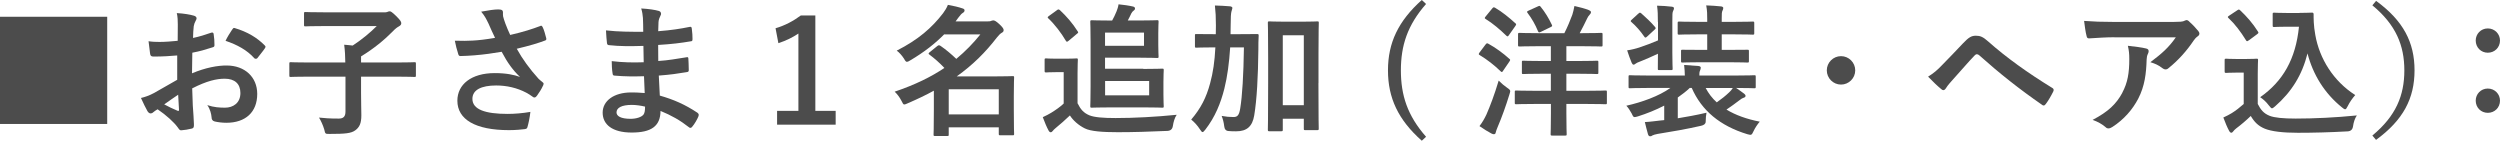 <?xml version="1.0" encoding="UTF-8"?>
<svg id="_レイヤー_2" data-name="レイヤー 2" xmlns="http://www.w3.org/2000/svg" width="422.09" height="23.76" viewBox="0 0 422.09 23.76">
  <defs>
    <style>
      .cls-1 {
        fill: #4c4c4c;
        stroke-width: 0px;
      }
    </style>
  </defs>
  <g id="_画像" data-name="画像">
    <g>
      <path class="cls-1" d="M18.1,2.83v18.1H0V2.83h18.1Z"/>
      <path class="cls-1" d="M29.95,9.36c-1.2.1-2.42.19-4.03.19-.41,0-.53-.14-.58-.5-.07-.46-.17-1.25-.26-2.09.62.1,1.25.12,1.87.12,1.01,0,2.04-.1,3.05-.19,0-.79.02-1.7.02-2.74,0-.62-.02-1.32-.17-1.94,1.2.07,2.21.24,2.86.43.29.07.48.24.48.46,0,.1-.05.22-.14.38-.17.31-.29.62-.34.94-.07.62-.1,1.22-.12,1.99,1.06-.22,2.04-.53,3.07-.89.22-.07.38-.02.41.22.1.6.14,1.25.14,1.87,0,.24-.07.31-.31.38-1.58.5-1.99.62-3.43.91-.02,1.15-.02,2.33-.05,3.48,2.26-.96,4.37-1.34,5.9-1.32,2.98.02,5.11,1.92,5.11,4.8,0,3.07-1.97,4.87-5.21,4.87-.7,0-1.46-.1-1.97-.22-.38-.1-.53-.34-.53-.72-.05-.53-.22-1.34-.72-2.04,1.15.38,2.11.43,3,.43,1.34,0,2.59-.77,2.59-2.47,0-1.56-.96-2.42-2.64-2.42-1.37,0-3.02.36-5.5,1.63.02,1.01.05,1.82.1,2.88.07,1.06.19,2.57.19,3.12,0,.34.05.7-.36.79-.53.14-1.3.26-1.78.29-.26.02-.36-.17-.58-.48-.65-.89-1.9-2.04-3.41-3.07-.26.14-.55.34-.77.53-.12.12-.29.17-.41.17-.19,0-.38-.14-.53-.38-.26-.43-.74-1.44-1.1-2.23.62-.14,1.42-.41,2.21-.84,1.03-.58,2.16-1.22,3.91-2.23v-4.1ZM27.72,17.62c.67.36,1.49.77,2.26,1.08.19.05.26.02.24-.19-.05-.62-.1-1.73-.14-2.52-.67.46-1.49,1.01-2.35,1.63ZM39.19,5.02c.17-.26.24-.34.41-.29,2.21.65,3.84,1.66,5.09,2.93.1.1.14.17.14.24s-.05.14-.1.24c-.31.48-.94,1.22-1.3,1.7-.07.1-.41.12-.48,0-1.27-1.42-2.95-2.3-4.87-2.95.31-.65.7-1.27,1.1-1.87Z"/>
      <path class="cls-1" d="M52.13,12.94c-2.14,0-2.88.05-3.02.05-.24,0-.26-.02-.26-.26v-1.97c0-.24.02-.26.26-.26.14,0,.89.05,3.02.05h6.17c-.02-1.1-.05-1.94-.19-3,.46.05.96.07,1.44.14,1.54-1.01,2.93-2.16,4.06-3.29h-8.71c-2.35,0-3.17.05-3.31.05-.24,0-.26-.02-.26-.26v-1.9c0-.24.02-.26.26-.26.14,0,.96.05,3.31.05h10.18c.17,0,.34-.07.41-.1.07-.02.14-.07.31-.07.14,0,.34.07,1.06.77.74.74.89.98.89,1.25,0,.22-.14.38-.41.53-.26.14-.58.36-1.03.84-1.34,1.37-3.17,2.9-5.35,4.22v1.03h5.98c2.14,0,2.88-.05,3.02-.05.24,0,.26.02.26.26v1.97c0,.24-.02.26-.26.26-.14,0-.89-.05-3.02-.05h-5.98v2.74c0,1.75.05,2.95.05,3.79,0,1.39-.34,2.02-1.01,2.52-.7.53-1.75.62-4.34.62-.74,0-.74.02-.91-.74-.22-.74-.55-1.46-.89-2.02.94.1,1.75.17,3.34.17.77,0,1.13-.34,1.13-1.18v-5.9h-6.17Z"/>
      <path class="cls-1" d="M82.44,3.91c-.34-.7-.58-1.2-1.2-1.94,1.18-.22,2.21-.38,2.86-.38s.82.17.82.5c0,.22-.02.46.02.67.07.29.17.62.38,1.2.29.72.5,1.3.82,1.94,2.18-.5,3.77-1.01,5.02-1.49.24-.12.31-.1.46.17.24.46.46,1.3.6,1.85.07.24-.02.36-.19.41-1.15.43-2.54.86-4.78,1.39.98,1.78,2.18,3.41,3.67,5.06.19.19.41.36.62.53.14.12.24.19.24.31,0,.17-.07.29-.14.41-.17.41-.65,1.18-.94,1.56-.19.26-.31.36-.48.36-.12,0-.19-.05-.38-.19-.31-.22-.53-.38-.98-.62-1.56-.82-3.31-1.22-5.09-1.22-2.5,0-4.01.74-4.01,2.26,0,1.8,2.18,2.54,5.95,2.54,1.18,0,2.59-.12,3.84-.34-.1.96-.34,2.04-.5,2.57-.07.24-.17.29-.46.34-.43.07-1.66.17-2.66.17-5.66,0-8.71-1.8-8.71-4.97,0-2.74,2.35-4.66,6.31-4.66,1.94,0,3.29.29,4.27.65-1.18-1.1-2.14-2.42-3.1-4.25-1.51.26-2.9.46-4.63.6-.65.05-1.75.12-2.35.12-.22,0-.31-.14-.38-.43-.24-.74-.36-1.25-.55-2.16,1.22.05,2.21.02,3-.02,1.01-.05,2.21-.19,3.79-.46-.41-.86-.74-1.56-1.13-2.47Z"/>
      <path class="cls-1" d="M108.74,12.87c-1.66.05-3.29.05-4.94-.1-.26,0-.36-.1-.38-.41-.1-.53-.14-1.49-.14-2.04,1.78.22,3.6.26,5.4.19-.02-.91-.02-1.85-.05-2.76-2.3.07-4.03.07-5.74-.12-.26,0-.38-.1-.41-.34-.07-.6-.12-1.18-.17-2.16,2.09.24,4.18.24,6.29.24,0-.89-.02-1.51-.05-2.33-.05-.55-.1-.98-.29-1.61,1.27.07,2.3.22,3.02.43.29.1.43.43.26.72-.17.34-.34.74-.36,1.15-.02.48-.02.82-.05,1.54,2.23-.17,3.84-.43,5.26-.72.29-.07.38,0,.41.29.1.67.12,1.32.12,1.75,0,.31-.07.36-.26.38-1.7.29-3.24.48-5.54.62,0,.96.02,1.85.02,2.71,1.82-.12,2.98-.36,4.7-.62.29-.07.36-.02.38.19.02.46.07,1.25.07,1.97,0,.24-.1.31-.36.34-1.58.26-2.69.43-4.7.58.05,1.1.1,2.28.17,3.38,2.3.65,4.27,1.51,6.36,2.9.24.22.24.29.17.58-.17.46-.67,1.34-1.06,1.78-.1.14-.19.19-.31.19-.07,0-.17-.02-.26-.12-1.46-1.15-2.95-1.99-4.78-2.74-.02,2.59-1.58,3.65-4.87,3.65s-4.9-1.37-4.9-3.36,1.9-3.41,4.8-3.41c.6,0,1.18,0,2.3.1-.05-1.06-.1-2.04-.12-2.86ZM106.68,17.71c-1.75,0-2.59.5-2.59,1.27,0,.62.72,1.08,2.38,1.08.96,0,1.85-.29,2.18-.72.19-.26.26-.67.26-1.34-.7-.17-1.56-.29-2.23-.29Z"/>
      <path class="cls-1" d="M137.66,18.72h3.43v2.33h-9.89v-2.33h3.6V5.66c-.91.62-2.06,1.2-3.38,1.63l-.48-2.52c1.58-.46,3-1.22,4.27-2.16h2.45v16.11Z"/>
      <path class="cls-1" d="M159.43,5.78c-1.51,1.54-3.38,3.02-5.76,4.42-.26.17-.43.24-.55.24-.17,0-.29-.17-.5-.55-.36-.55-.82-1.06-1.22-1.34,3.67-1.87,5.93-3.86,7.82-6.31.34-.46.62-.91.82-1.42.94.17,1.78.36,2.47.6.24.07.34.17.34.34s-.1.31-.31.43c-.19.12-.36.29-.72.77l-.48.65h5.23c.43,0,.53,0,.7-.05.12-.05.26-.12.43-.12.22,0,.48.14,1.01.62.62.58.74.82.74,1.01,0,.22-.07.34-.34.48-.22.12-.5.41-.79.77-1.94,2.52-4.06,4.63-6.79,6.58h6.17c2.06,0,3.12-.05,3.26-.05.24,0,.26.02.26.24,0,.17-.05.86-.05,3.1v2.21c0,3.36.05,4.03.05,4.18,0,.24-.02.26-.26.26h-2.04c-.26,0-.29-.02-.29-.26v-1.08h-8.45v1.2c0,.24-.02.26-.24.26h-2.06c-.24,0-.26-.02-.26-.26,0-.12.05-.89.05-4.25v-3.14c-1.34.74-2.81,1.44-4.44,2.14-.26.12-.43.19-.55.19-.19,0-.26-.19-.48-.62-.31-.6-.72-1.15-1.15-1.54,3.48-1.18,6.19-2.52,8.4-4.01-.86-.91-1.7-1.63-2.5-2.23-.1-.07-.17-.14-.17-.19,0-.07.07-.14.19-.24l1.27-1.03c.12-.1.22-.14.29-.14.1,0,.17.05.29.12.94.65,1.73,1.32,2.64,2.18,1.56-1.3,2.88-2.66,4.06-4.13h-6.07ZM160.18,15.07v4.25h8.45v-4.25h-8.45Z"/>
      <path class="cls-1" d="M181.94,17.45c.5,1.01,1.01,1.61,1.99,2.02.84.34,2.33.46,4.42.46,3.1,0,6.74-.19,10.32-.55-.34.48-.55,1.22-.65,1.9q-.12.77-.89.82c-3.05.14-5.9.22-8.4.22s-4.61-.14-5.59-.65c-1.06-.53-1.97-1.34-2.5-2.18-.74.72-1.66,1.51-2.42,2.14-.26.22-.38.34-.48.48-.1.14-.22.22-.36.22-.1,0-.24-.1-.34-.29-.34-.62-.65-1.39-.98-2.26.62-.29.96-.46,1.42-.74.7-.43,1.51-.98,2.11-1.56v-5.3h-1.18c-1.3,0-1.63.05-1.75.05-.26,0-.29-.02-.29-.29v-1.82c0-.24.02-.26.29-.26.12,0,.46.05,1.75.05h1.51c1.27,0,1.66-.05,1.8-.05.24,0,.26.02.26.26,0,.14-.05.82-.05,2.28v5.09ZM178.42,1.73c.14-.1.22-.14.29-.14s.14.05.24.12c1.1,1.03,2.14,2.21,3,3.58.14.19.12.24-.14.43l-1.37,1.15c-.14.12-.22.17-.29.17-.1,0-.14-.07-.22-.19-.72-1.25-1.92-2.81-2.93-3.74-.19-.17-.14-.24.12-.43l1.3-.94ZM193.03,11.64c2.09,0,3.05-.05,3.19-.05.24,0,.26.02.26.29,0,.14-.05.72-.05,1.99v2.06c0,1.3.05,1.85.05,1.99,0,.24-.02.26-.26.26-.14,0-1.1-.05-3.19-.05h-5.33c-2.11,0-3.22.05-3.36.05-.24,0-.26-.02-.26-.26,0-.17.05-1.2.05-3.31v-7.54c0-2.11-.05-3.22-.05-3.36,0-.26.02-.29.26-.29.14,0,1.2.05,3.29.05h.14c.26-.48.5-.94.74-1.54.14-.36.29-.79.34-1.2.77.07,1.82.22,2.47.38.19.05.31.17.31.29,0,.17-.05.26-.19.36-.19.14-.34.31-.43.5-.17.36-.36.77-.6,1.2h1.94c1.94,0,2.86-.05,3-.05.24,0,.26.02.26.29,0,.14-.05.7-.05,1.94v1.92c0,1.25.05,1.82.05,1.97,0,.24-.02.26-.26.26-.14,0-1.06-.05-3-.05h-5.78v1.87h6.46ZM193.15,5.5h-6.58v2.23h6.58v-2.23ZM194.02,13.68h-7.44v2.42h7.44v-2.42Z"/>
      <path class="cls-1" d="M207.7,7.99c-.17,2.62-.48,4.97-.98,6.96-.62,2.47-1.56,4.8-3.22,6.94-.22.26-.34.41-.46.41s-.22-.12-.41-.41c-.48-.74-.98-1.27-1.51-1.7,1.63-1.92,2.54-3.7,3.19-6.12.5-1.82.77-3.7.89-6.07h-.31c-2.04,0-2.74.05-2.88.05-.24,0-.26-.02-.26-.26v-1.8c0-.24.02-.24.26-.24.14,0,.84.02,2.88.02h.38c.02-.46.02-.94.02-1.46,0-1.49-.05-2.23-.17-3.38.86.02,1.73.07,2.59.14.24.05.36.14.36.26,0,.17-.12.43-.17.67-.07.31-.12.91-.12,2.38,0,.48,0,.94-.02,1.39h1.56c2.06,0,2.76-.02,2.9-.02.24,0,.29.02.29.26-.05.82-.05,1.51-.05,2.28-.05,4.73-.26,8.54-.7,11.19-.31,1.87-1.25,2.69-3.05,2.69-.48,0-.86,0-1.32-.05q-.62-.05-.7-.82c-.07-.62-.22-1.2-.43-1.73.74.14,1.34.19,1.99.19s.96-.26,1.15-1.49c.34-2.09.55-5.54.62-10.27h-2.35ZM222.6,14.02c0,6.26.05,7.51.05,7.66,0,.26-.02.29-.26.29h-2.02c-.22,0-.24-.02-.24-.29v-1.63h-3.55v1.82c0,.26-.02.29-.29.29h-1.94c-.26,0-.29-.02-.29-.29,0-.14.05-1.42.05-7.75v-4.37c0-4.39-.05-5.71-.05-5.88,0-.24.02-.26.29-.26.14,0,.74.05,2.5.05h3.05c1.75,0,2.35-.05,2.5-.05.24,0,.26.02.26.26,0,.14-.05,1.46-.05,5.18v4.97ZM216.58,5.95v11.81h3.55V5.95h-3.55Z"/>
      <path class="cls-1" d="M240.77.67c-3.14,3.58-4.25,7.01-4.25,11.21s1.1,7.63,4.25,11.21l-.72.67c-3.98-3.53-5.71-7.22-5.71-11.88s1.75-8.33,5.71-11.88l.72.67Z"/>
      <path class="cls-1" d="M250.82,7.51c.19-.24.26-.24.48-.12,1.18.65,2.45,1.56,3.53,2.54.1.07.14.12.14.19s-.05.14-.14.29l-1.08,1.58c-.07.12-.12.17-.19.17-.05,0-.12-.05-.22-.14-1.03-1.01-2.3-1.99-3.5-2.71-.12-.07-.17-.12-.17-.17,0-.07.05-.17.14-.29l1.01-1.34ZM250.97,19.32c.62-1.42,1.34-3.31,2.06-5.71.53.53.94.86,1.42,1.2.38.26.53.38.53.6,0,.12-.07.29-.14.55-.6,1.94-1.27,3.82-1.97,5.45-.17.41-.29.72-.34.96-.02.19-.14.29-.31.29-.1,0-.22-.02-.41-.12-.58-.31-1.27-.72-2.02-1.25.5-.67.79-1.15,1.18-1.97ZM251.95,1.42c.19-.22.24-.22.46-.12,1.2.7,2.38,1.66,3.43,2.62.1.07.14.12.14.19s-.05.14-.14.29l-1.1,1.56c-.17.24-.22.22-.41.07-1.06-1.03-2.33-2.11-3.48-2.81-.12-.07-.17-.12-.17-.17,0-.07.05-.14.17-.29l1.1-1.34ZM259.3,17.55c-2.35,0-3.14.05-3.29.05-.24,0-.26-.02-.26-.26v-1.8c0-.24.02-.26.26-.26.14,0,.94.05,3.29.05h2.54v-2.88h-1.49c-2.23,0-3,.05-3.14.05-.26,0-.26-.02-.26-.26v-1.73c0-.24,0-.26.26-.26.14,0,.91.05,3.14.05h1.49v-2.5h-2.11c-2.23,0-3,.05-3.14.05-.26,0-.29-.02-.29-.26v-1.75c0-.26.02-.29.29-.29.14,0,.91.05,3.14.05h4.39c.55-1.08.96-2.09,1.34-3.1.12-.38.26-.91.36-1.49.96.22,1.78.43,2.45.7.22.1.34.19.34.34,0,.19-.1.29-.24.46-.17.17-.29.36-.41.62-.36.74-.77,1.58-1.25,2.47h.34c2.33,0,3.12-.05,3.26-.05.24,0,.26.02.26.29v1.75c0,.24-.02.26-.26.26-.14,0-.94-.05-3.26-.05h-2.59v2.5h1.97c2.26,0,3-.05,3.17-.05.24,0,.26.02.26.26v1.73c0,.24-.02.26-.26.26-.17,0-.91-.05-3.17-.05h-1.97v2.88h3.26c2.38,0,3.19-.05,3.34-.05.22,0,.24.02.24.26v1.8c0,.24-.02.26-.24.26-.14,0-.96-.05-3.34-.05h-3.26v1.58c0,2.28.05,3.38.05,3.5,0,.24-.02.26-.26.26h-2.16c-.26,0-.29-.02-.29-.26,0-.14.05-1.22.05-3.5v-1.58h-2.54ZM259.61,1.1c.31-.14.34-.17.53.07.72.89,1.34,1.9,1.85,2.98.12.24.1.29-.19.43l-1.63.79c-.34.17-.38.14-.5-.1-.46-1.13-1.06-2.16-1.75-3.07-.17-.22-.14-.26.17-.41l1.54-.7Z"/>
      <path class="cls-1" d="M283.27,19.97c1.46-.24,3.1-.53,4.85-.94-.07.38-.14.86-.14,1.54q-.02.5-.79.67c-2.4.55-5.06,1.01-7.32,1.37-.38.07-.74.17-.89.26-.12.1-.22.14-.36.14-.17,0-.29-.07-.38-.34-.19-.65-.36-1.37-.53-2.06,1.01-.05,1.7-.17,2.57-.26l.7-.07v-2.45c-1.42.74-2.93,1.34-4.44,1.82-.26.07-.43.12-.55.12-.22,0-.29-.14-.5-.6-.29-.53-.58-.98-.91-1.32,2.59-.58,5.5-1.61,7.44-3h-3.82c-2.14,0-2.86.05-3,.05-.22,0-.24-.02-.24-.26v-1.68c0-.24.02-.26.24-.26.14,0,.86.05,3,.05h6.26c0-.6-.05-1.06-.12-1.78.86.05,1.61.1,2.4.17.31.02.41.17.41.29,0,.19-.07.34-.14.53-.1.19-.1.5-.1.79h6.26c2.14,0,2.86-.05,3-.05.24,0,.26.02.26.26v1.68c0,.24-.02.26-.26.26-.14,0-.86-.05-3-.05h-.05c.5.34.94.65,1.37.98.14.12.22.22.22.36,0,.17-.14.26-.31.31-.22.07-.36.14-.77.46-.67.53-1.37,1.01-2.14,1.54,1.54.94,3.43,1.61,5.62,2.04-.36.41-.77,1.01-1.06,1.63-.31.67-.36.67-1.06.48-4.56-1.39-7.7-3.98-9.36-7.8h-.34c-.6.58-1.3,1.1-2.02,1.61v3.5ZM279.91,3.7c0-1.18-.02-1.87-.14-2.74.89.02,1.68.07,2.5.17.19.02.36.12.36.24,0,.19-.07.31-.14.46-.14.26-.14.58-.14,1.82v5.21c0,1.75.05,2.57.05,2.71,0,.24-.02.26-.24.26h-2.02c-.24,0-.24-.02-.24-.26,0-.14.02-.91.02-2.5-.96.46-2.06.94-3.02,1.32-.38.14-.6.24-.72.34-.17.14-.26.19-.38.19s-.22-.12-.31-.31c-.26-.6-.53-1.37-.77-2.11.74-.1,1.32-.26,1.99-.46,1.13-.38,2.18-.77,3.22-1.22v-3.12ZM276.62,2.3c.22-.19.26-.22.48-.05.74.67,1.61,1.44,2.33,2.3.17.22.14.26-.1.48l-1.22,1.13c-.14.12-.22.19-.31.19-.07,0-.12-.07-.19-.17-.67-.96-1.34-1.73-2.16-2.45-.19-.14-.17-.22.07-.43l1.1-1.01ZM287.06,10.51c-2.11,0-2.81.05-2.95.05-.26,0-.29-.02-.29-.26v-1.66c0-.24.02-.24.29-.24.14,0,.84.02,2.95.02h1.18v-2.62h-1.56c-2.23,0-3.02.05-3.17.05-.24,0-.26-.02-.26-.26v-1.66c0-.26.02-.29.26-.29.14,0,.94.05,3.17.05h1.56v-.48c0-.72,0-1.42-.17-2.3.94.02,1.68.1,2.5.17.24.02.38.14.38.26,0,.17-.05.29-.12.43-.14.26-.14.6-.14,1.37v.55h2.06c2.23,0,3.02-.05,3.17-.05.24,0,.26.02.26.29v1.66c0,.24-.02.26-.26.26-.14,0-.94-.05-3.17-.05h-2.06v2.62h1.32c2.14,0,2.83-.02,2.98-.02.26,0,.29,0,.29.24v1.66c0,.24-.02.26-.29.26-.14,0-.84-.05-2.98-.05h-4.94ZM287.98,14.86c.48.91,1.1,1.73,1.87,2.42.79-.55,1.46-1.08,2.11-1.7.22-.19.41-.43.6-.72h-4.58Z"/>
      <path class="cls-1" d="M313.23,11.88c0,1.32-1.08,2.4-2.4,2.4s-2.4-1.08-2.4-2.4,1.08-2.4,2.4-2.4,2.4,1.08,2.4,2.4Z"/>
      <path class="cls-1" d="M327.96,10.92c1.18-1.2,2.35-2.42,3.48-3.62.96-1.01,1.42-1.27,2.16-1.27s1.2.19,2.09.98c3.05,2.71,6.72,5.33,10.75,7.8.31.14.36.38.22.65-.43.86-.84,1.54-1.25,2.09-.12.17-.24.26-.36.26-.1,0-.17-.02-.26-.1-3.82-2.64-7.18-5.3-10.63-8.38-.14-.12-.26-.17-.38-.17-.17,0-.26.07-.38.19-1.18,1.22-2.26,2.52-3.91,4.34-.65.72-.84,1.03-.96,1.22-.12.19-.26.31-.43.31-.1,0-.22-.05-.34-.17-.65-.53-1.37-1.22-2.23-2.11.96-.6,1.54-1.08,2.45-2.04Z"/>
      <path class="cls-1" d="M356.98,6.29c-1.37,0-2.83.1-4.25.19-.29.02-.38-.14-.43-.36-.19-.67-.34-1.87-.43-2.59,1.63.12,2.95.17,4.87.17h10.3c1.01,0,1.42-.05,1.66-.14.12-.05.34-.17.46-.17.19,0,.38.14.55.34.53.46.98.96,1.44,1.51.12.14.19.29.19.43,0,.19-.12.36-.34.5-.26.19-.46.43-.65.7-1.13,1.7-2.62,3.36-4.22,4.63-.14.14-.31.22-.5.22s-.41-.1-.58-.24c-.6-.48-1.2-.74-1.99-.98,1.92-1.44,3.1-2.47,4.3-4.2h-10.37ZM358.32,15.65c.91-1.7,1.18-3.34,1.18-5.66,0-.89-.05-1.44-.24-2.26,1.18.12,2.42.29,3.1.46.31.07.41.24.41.46,0,.14-.05.29-.12.43-.17.34-.19.58-.22.98-.07,2.33-.31,4.46-1.42,6.6-.94,1.8-2.38,3.5-4.37,4.78-.22.14-.43.24-.67.24-.17,0-.34-.07-.48-.22-.58-.5-1.27-.89-2.18-1.22,2.62-1.37,3.98-2.66,5.02-4.58Z"/>
      <path class="cls-1" d="M381.19,17.55c.5.98.98,1.58,1.97,1.99.84.34,2.35.48,4.44.48,3.1,0,6.74-.17,10.32-.53-.34.5-.55,1.15-.65,1.87q-.12.77-.89.82c-3.05.17-5.9.24-8.4.24s-4.46-.22-5.62-.7c-1.1-.46-1.75-1.13-2.35-2.14-.74.72-1.58,1.44-2.47,2.11-.24.19-.38.34-.48.48-.12.17-.22.24-.36.24-.1,0-.24-.12-.34-.31-.34-.62-.65-1.39-.98-2.26.62-.29.96-.46,1.42-.74.7-.43,1.39-.98,2.02-1.54v-5.3h-1.18c-1.3,0-1.63.05-1.75.05-.26,0-.29-.02-.29-.29v-1.85c0-.24.02-.26.29-.26.12,0,.46.05,1.75.05h1.54c1.27,0,1.66-.05,1.8-.05.24,0,.26.02.26.26,0,.14-.05.82-.05,2.28v5.09ZM379.7,6.79c-.17.12-.24.17-.31.17s-.12-.05-.19-.17c-.89-1.44-1.87-2.74-2.95-3.74-.19-.17-.14-.24.12-.41l1.34-.89c.26-.17.31-.19.5-.02,1.1,1.03,2.14,2.21,3,3.58.14.22.14.26-.12.46l-1.39,1.03ZM388.2,2.18c1.1,0,1.87-.05,2.18-.05.17,0,.24.12.24.26,0,.55-.02,1.9.29,3.53.7,3.98,3.05,7.78,6.74,10.13-.41.46-.94,1.18-1.27,1.87-.19.36-.29.53-.43.53-.12,0-.29-.1-.53-.31-2.93-2.35-4.9-5.52-5.83-9.12-.91,3.65-2.69,6.5-5.47,8.93-.26.22-.41.34-.53.34s-.24-.14-.5-.46c-.5-.67-1.01-1.1-1.49-1.42,3.84-2.69,6-6.43,6.55-11.9h-2.09c-1.49,0-1.92.05-2.06.05-.26,0-.29-.02-.29-.29v-1.87c0-.24.02-.26.29-.26.14,0,.58.05,2.06.05h2.14Z"/>
      <path class="cls-1" d="M401.16.14c4.61,3.36,6.5,7.01,6.5,11.74s-1.9,8.38-6.5,11.74l-.62-.74c3.98-3.29,5.4-6.77,5.4-10.99s-1.42-7.71-5.4-10.99l.62-.74Z"/>
      <path class="cls-1" d="M422.09,6.84c0,1.18-.91,2.06-2.06,2.06s-2.04-.89-2.04-2.06c0-1.1.86-2.04,2.04-2.04s2.06.94,2.06,2.04ZM422.09,16.99c0,1.18-.91,2.06-2.06,2.06s-2.04-.89-2.04-2.06c0-1.1.86-2.04,2.04-2.04s2.06.94,2.06,2.04Z"/>
    </g>
  </g>
</svg>